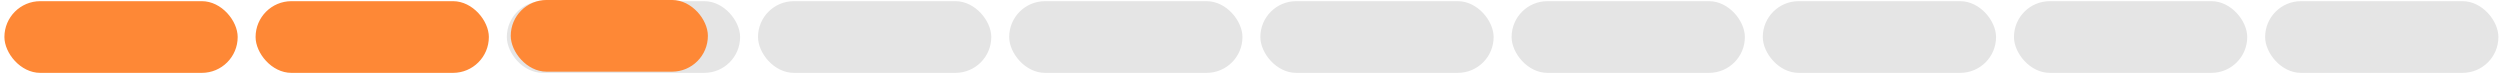 <svg width="279" height="9" viewBox="0 0 279 9" fill="none" xmlns="http://www.w3.org/2000/svg">
<rect x="0.492" y="0.131" width="26.033" height="8" rx="4" fill="#FE8836"/>
<rect x="28.523" y="0.131" width="26.033" height="8" rx="4" fill="#FE8836"/>
<rect x="56.562" y="0.131" width="26.033" height="8" rx="4" fill="#E5E5E5"/>
<rect x="57" y="-0.002" width="22" height="8" rx="4" fill="#FE8836"/>
<rect x="84.594" y="0.131" width="26.033" height="8" rx="4" fill="#E5E5E5"/>
<rect x="112.625" y="0.131" width="26.033" height="8" rx="4" fill="#E5E5E5"/>
<rect x="140.656" y="0.131" width="26.033" height="8" rx="4" fill="#E5E5E5"/>
<rect x="168.695" y="0.131" width="26.033" height="8" rx="4" fill="#E5E5E5"/>
<rect x="196.727" y="0.131" width="26.033" height="8" rx="4" fill="#E5E5E5"/>
<rect x="224.758" y="0.131" width="26.033" height="8" rx="4" fill="#E5E5E5"/>
<rect x="252.789" y="0.131" width="26.033" height="8" rx="4" fill="#E5E5E5"/>
</svg>
